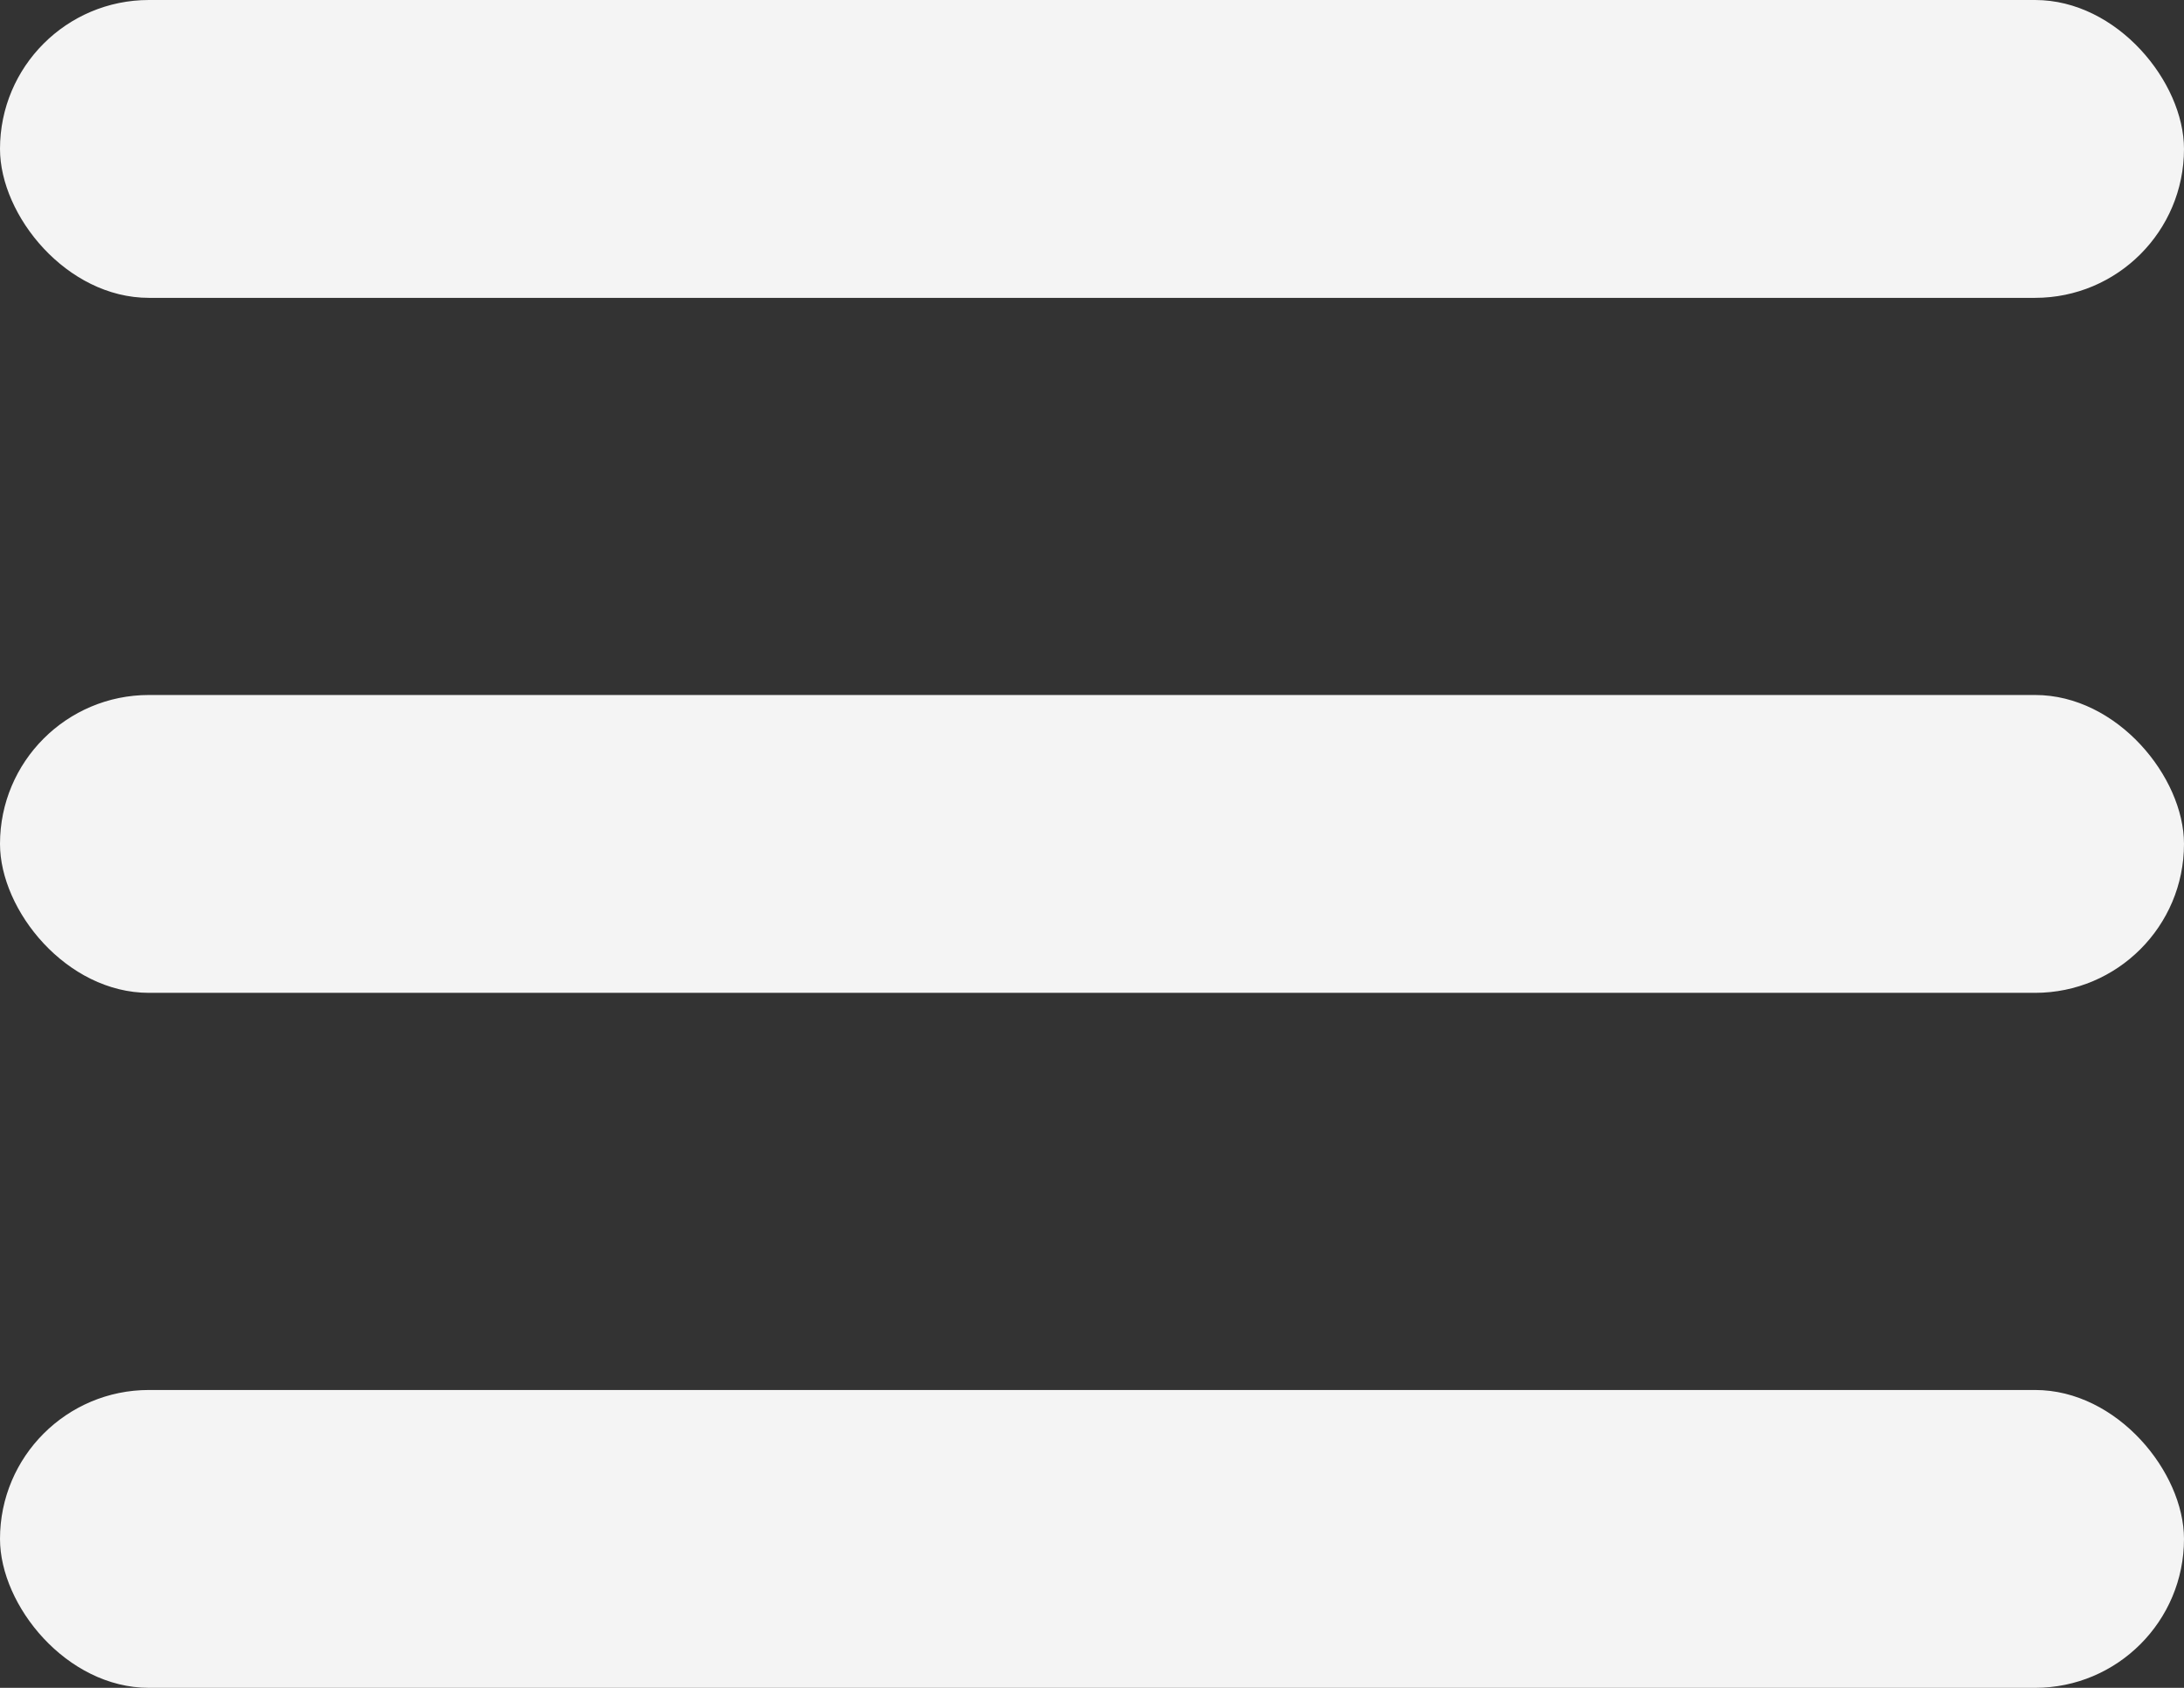 <svg width="22" height="17" viewBox="0 0 22 17" fill="none" xmlns="http://www.w3.org/2000/svg">
<rect x="0" y="0" width="22" height="17" fill="#333333" stroke="none"/>
<rect width="22" height="3" rx="1.5" fill="#F4F4F4"/>
<rect y="7" width="22" height="3" rx="1.5" fill="#F4F4F4"/>
<rect y="14" width="22" height="3" rx="1.5" fill="#F4F4F4"/>
</svg>

